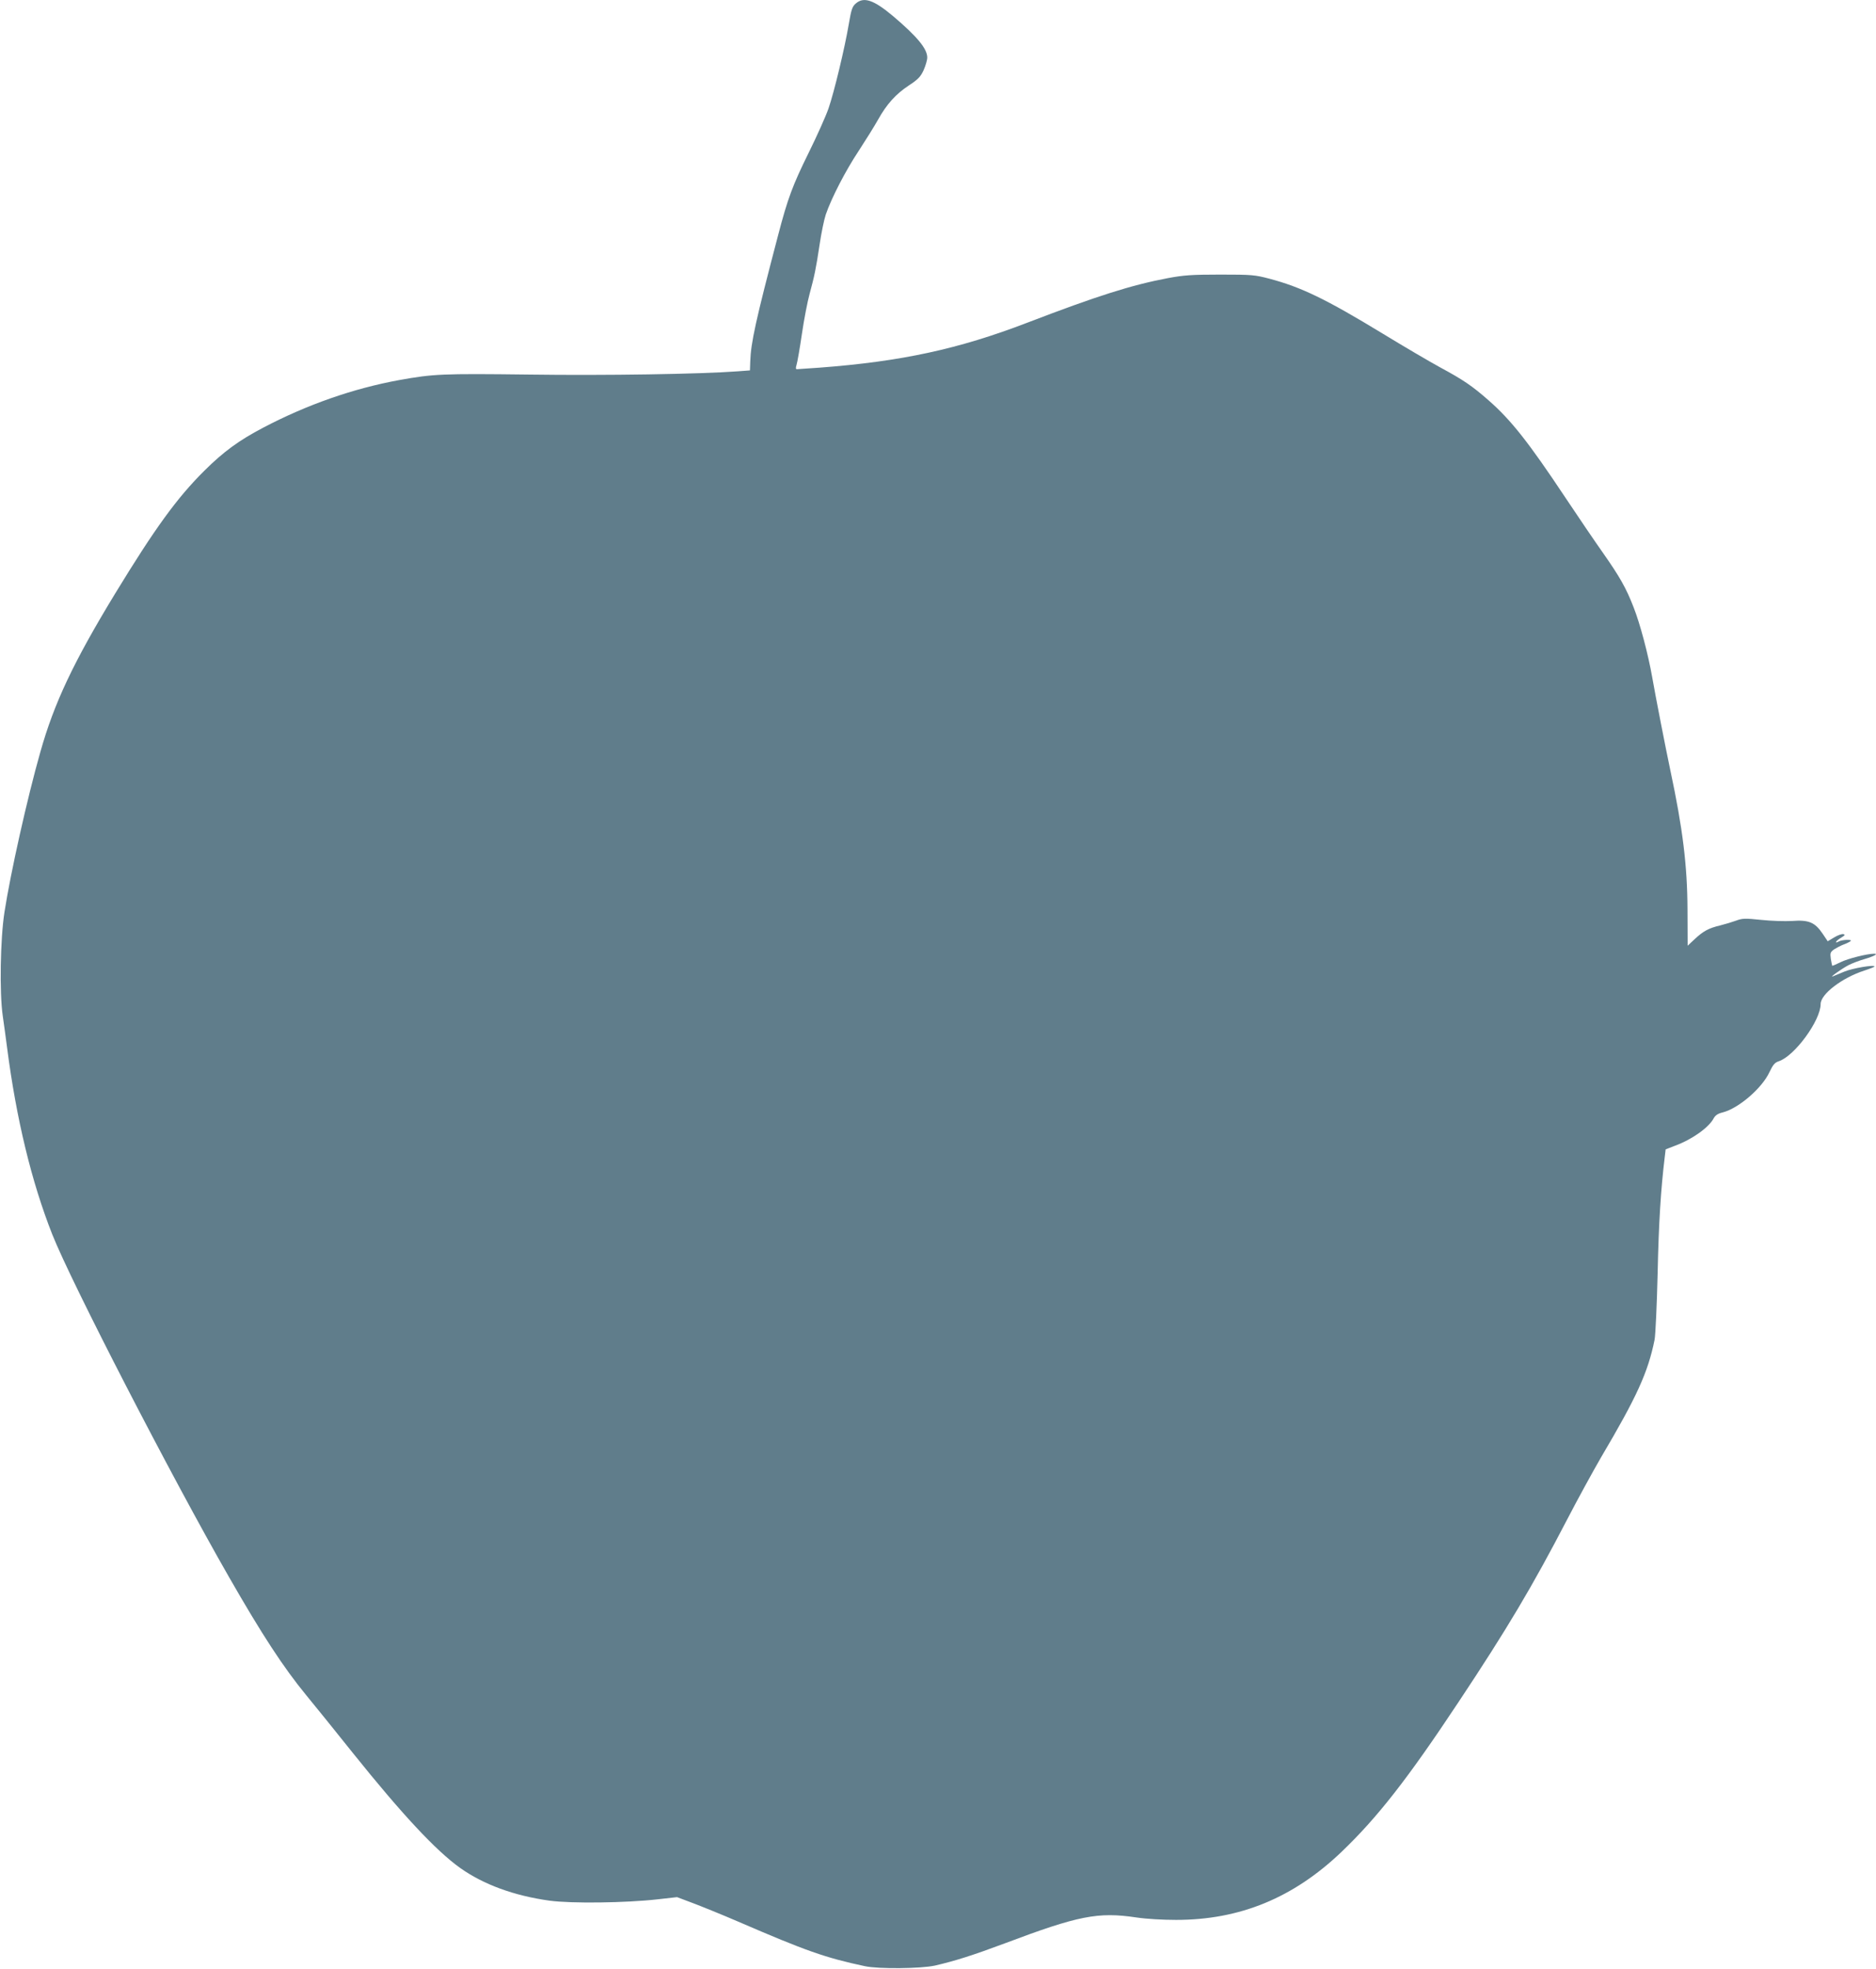 <?xml version="1.0" standalone="no"?>
<!DOCTYPE svg PUBLIC "-//W3C//DTD SVG 20010904//EN"
 "http://www.w3.org/TR/2001/REC-SVG-20010904/DTD/svg10.dtd">
<svg version="1.0" xmlns="http://www.w3.org/2000/svg"
 width="1220pt" height="1280pt" viewBox="0 0 1220 1280"
 preserveAspectRatio="xMidYMid meet">
<g transform="translate(0,1280) scale(0.1,-0.1)"
fill="#607d8b" stroke="none">
<path d="M5565 12777 c-22 -19 -29 -38 -45 -133 -26 -154 -95 -442 -132 -549
-17 -49 -75 -179 -129 -288 -105 -213 -136 -296 -199 -537 -146 -556 -177
-697 -181 -821 l-2 -57 -81 -6 c-240 -18 -859 -28 -1356 -21 -569 7 -622 4
-845 -36 -299 -55 -597 -159 -883 -309 -158 -83 -257 -155 -383 -280 -178
-177 -320 -372 -581 -800 -270 -444 -396 -710 -486 -1030 -84 -295 -194 -787
-233 -1040 -27 -173 -33 -524 -11 -675 7 -49 20 -142 28 -205 60 -464 159
-873 294 -1215 126 -317 775 -1575 1148 -2225 216 -377 356 -591 504 -771 56
-68 192 -236 302 -374 320 -399 541 -636 698 -748 152 -108 351 -181 582 -213
141 -19 494 -15 705 9 l124 14 106 -40 c58 -22 189 -75 291 -119 442 -191 567
-235 825 -290 90 -19 363 -16 455 4 130 30 244 66 453 144 480 181 608 206
856 169 67 -10 172 -16 260 -16 414 0 762 143 1075 442 233 223 429 473 761
974 317 477 481 753 706 1186 70 135 170 317 221 405 233 394 305 552 348 764
6 30 15 226 20 435 7 329 21 546 46 752 l6 51 59 23 c113 41 223 120 254 180
10 18 27 30 57 37 104 26 257 158 305 262 23 48 34 62 61 71 103 34 272 265
272 372 0 64 138 170 283 217 37 12 67 24 67 27 0 13 -141 -11 -195 -33 -33
-14 -67 -28 -75 -31 -28 -11 55 48 100 72 25 13 73 31 105 40 61 18 93 35 63
35 -46 0 -172 -32 -218 -55 -29 -14 -53 -25 -55 -23 -1 2 -5 22 -9 45 -5 38
-3 43 21 61 16 10 44 25 63 32 19 7 39 17 45 22 13 12 -53 10 -76 -2 -33 -18
-21 4 14 24 25 15 28 20 15 23 -10 3 -37 -7 -60 -21 l-42 -25 -33 49 c-50 74
-90 91 -197 83 -48 -3 -139 0 -204 7 -104 11 -122 10 -162 -5 -25 -9 -71 -23
-103 -31 -76 -18 -110 -37 -166 -89 l-46 -43 -1 236 c-1 284 -31 527 -111 902
-31 146 -95 474 -118 605 -27 154 -80 352 -121 456 -49 127 -91 200 -199 354
-51 72 -161 234 -245 360 -240 361 -354 505 -499 632 -108 95 -166 134 -316
215 -66 36 -235 135 -376 221 -365 222 -526 300 -733 355 -95 25 -114 27 -321
27 -186 0 -238 -4 -340 -23 -238 -45 -461 -116 -915 -290 -445 -171 -819 -252
-1350 -292 -74 -5 -140 -10 -147 -10 -9 0 -9 8 -3 28 5 15 21 106 35 202 14
96 37 213 50 260 31 114 41 161 65 320 11 75 29 162 40 195 37 108 129 286
214 414 45 69 102 160 126 203 57 102 115 166 201 223 58 38 75 55 95 98 13
29 24 66 24 83 0 57 -65 136 -222 269 -126 106 -191 128 -243 82z"/>
</g>
</svg>
